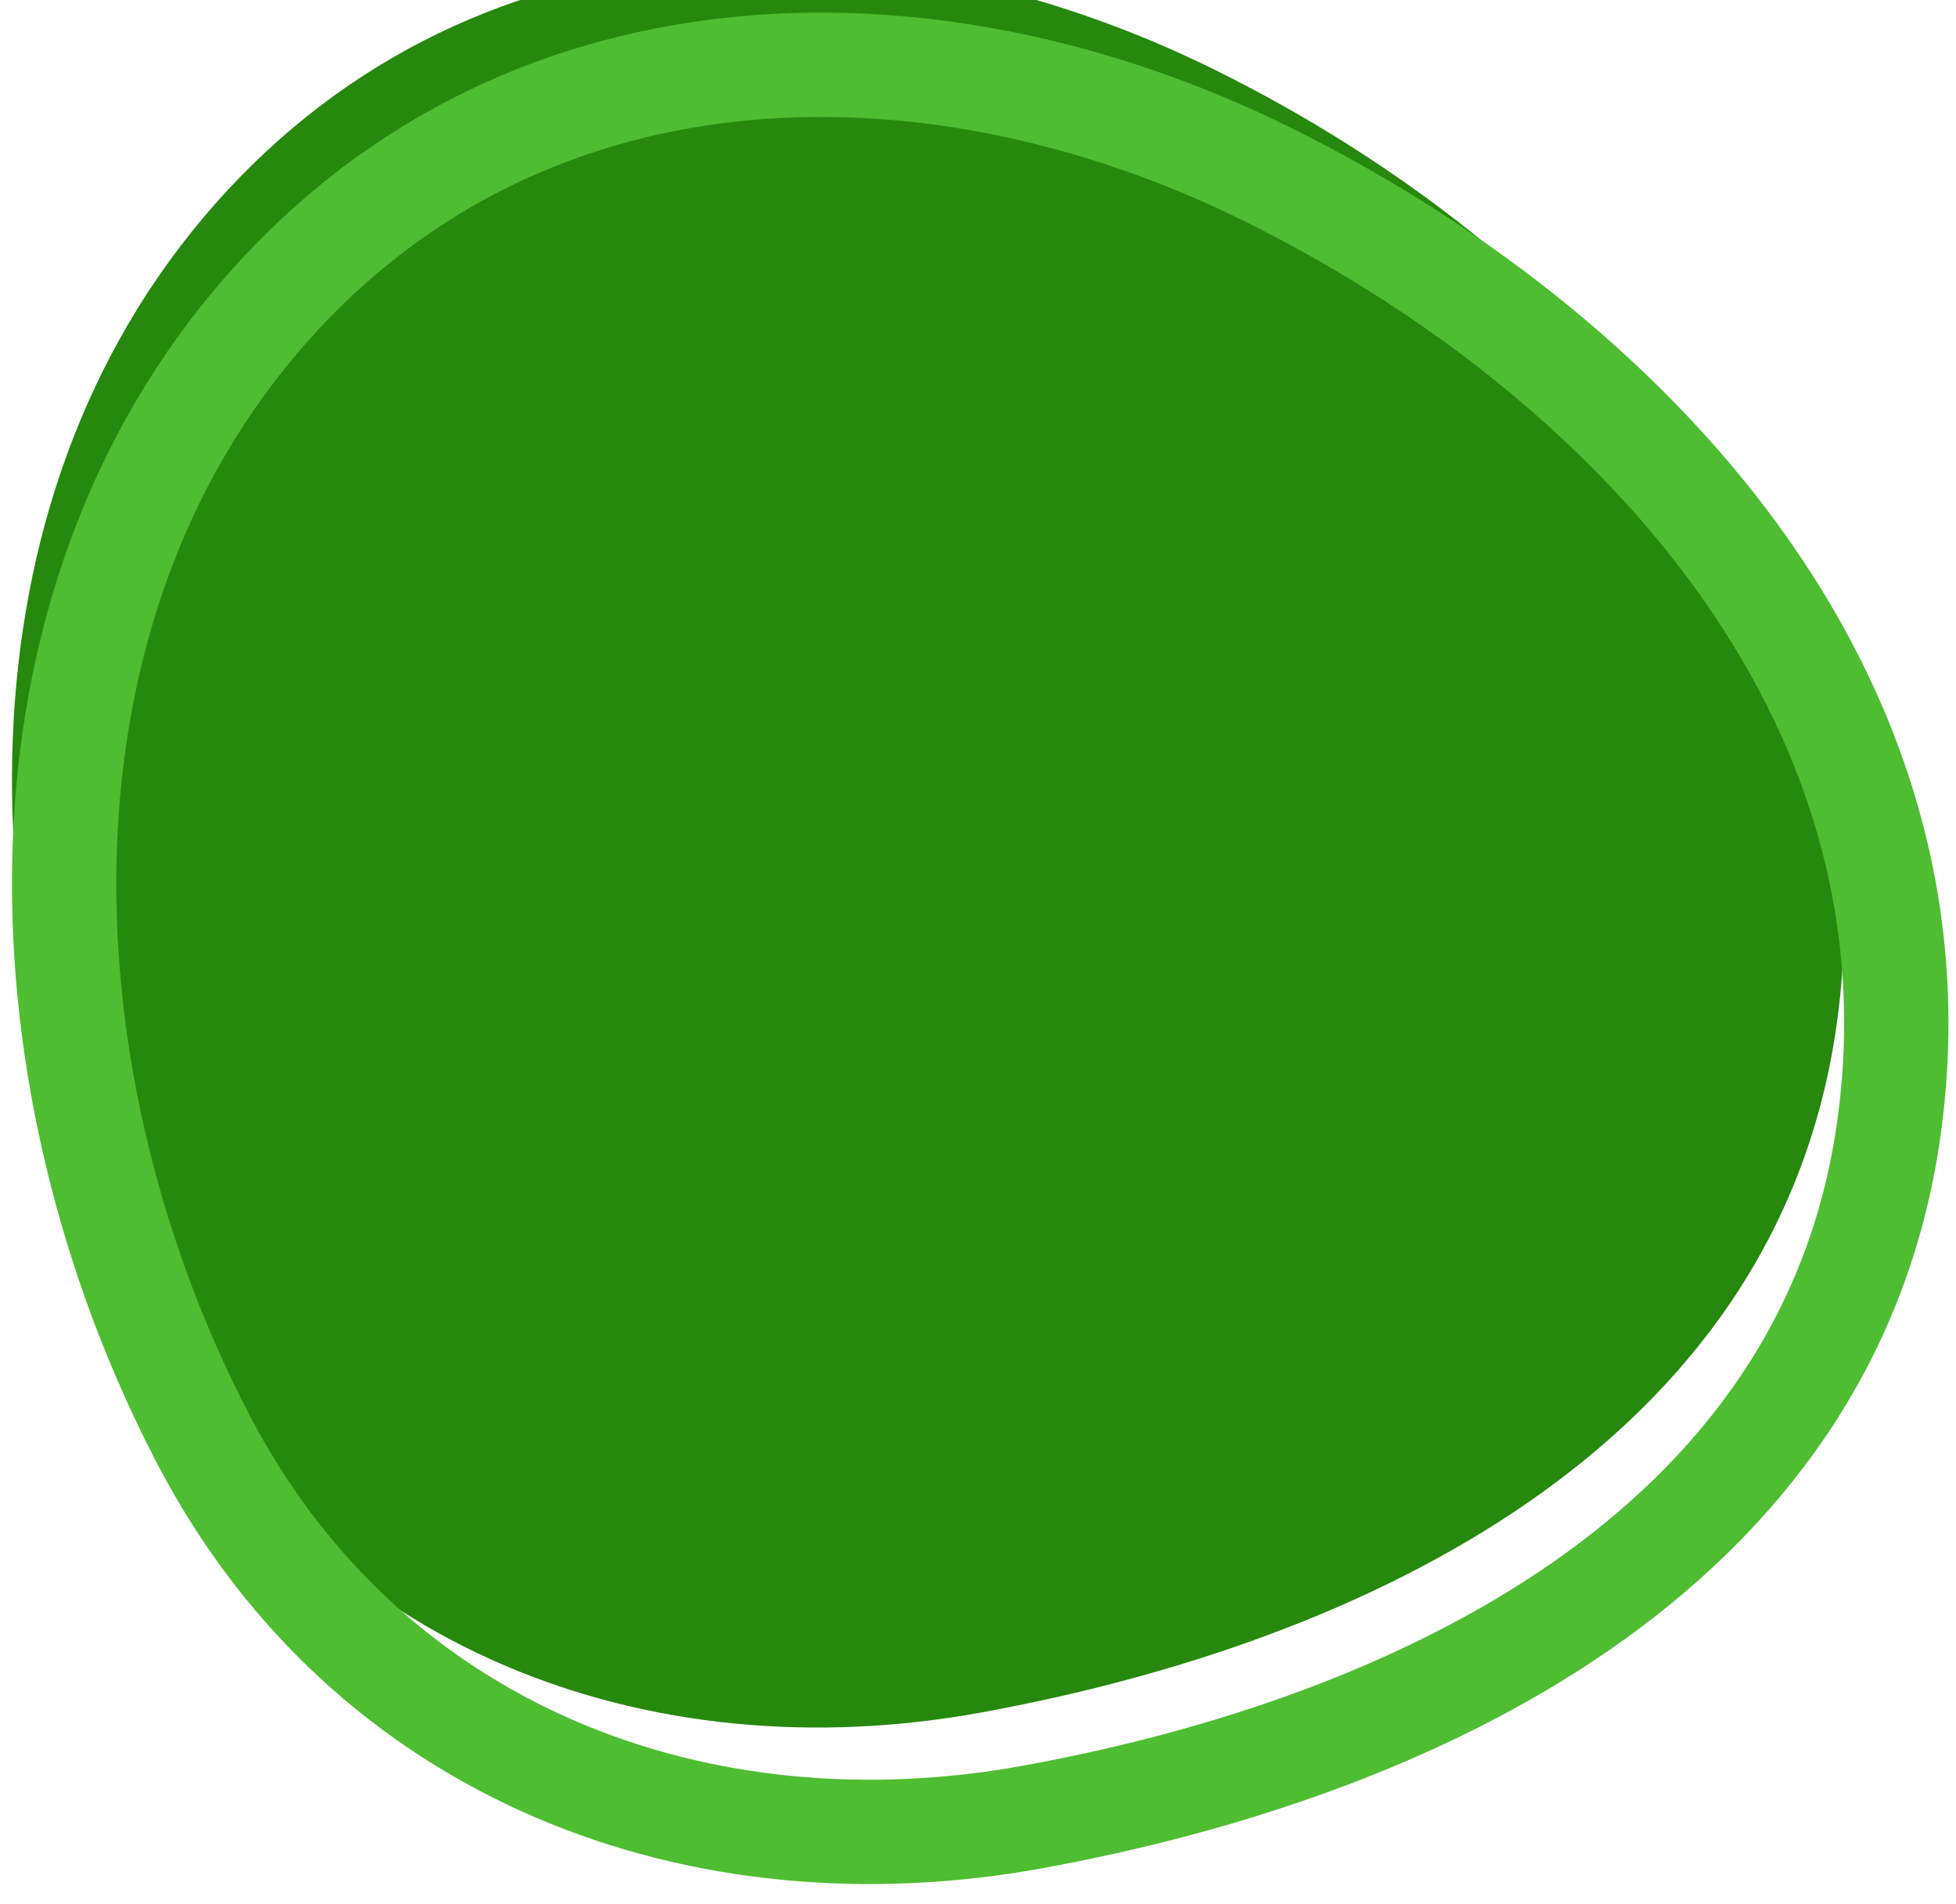 <svg width="75" height="73" viewBox="0 0 75 73" fill="none" xmlns="http://www.w3.org/2000/svg">
<g filter="url(#filter0_i_2034_1792)">
<path fill-rule="evenodd" clip-rule="evenodd" d="M72.414 43.347C70.095 59.568 54.184 66.993 39.604 69.652C26.914 71.966 14.107 67.311 7.774 55.134C0.759 41.644 -0.037 24.009 9.799 12.339C19.765 0.514 35.611 0.253 48.606 6.688C62.334 13.487 74.808 26.601 72.414 43.347Z" fill="#26890D"/>
</g>
<path fill-rule="evenodd" clip-rule="evenodd" d="M72.414 43.347C70.095 59.568 54.184 66.993 39.604 69.652C26.914 71.966 14.107 67.311 7.774 55.134C0.759 41.644 -0.037 24.009 9.799 12.339C19.765 0.514 35.611 0.253 48.606 6.688C62.334 13.487 74.808 26.601 72.414 43.347Z" stroke="#4EBD32" stroke-width="4"/>
<defs>
<filter id="filter0_i_2034_1792" x="-1.541" y="-3.513" width="76.253" height="75.737" filterUnits="userSpaceOnUse" color-interpolation-filters="sRGB">
<feFlood flood-opacity="0" result="BackgroundImageFix"/>
<feBlend mode="normal" in="SourceGraphic" in2="BackgroundImageFix" result="shape"/>
<feColorMatrix in="SourceAlpha" type="matrix" values="0 0 0 0 0 0 0 0 0 0 0 0 0 0 0 0 0 0 127 0" result="hardAlpha"/>
<feOffset dx="-2" dy="-4"/>
<feGaussianBlur stdDeviation="7.5"/>
<feComposite in2="hardAlpha" operator="arithmetic" k2="-1" k3="1"/>
<feColorMatrix type="matrix" values="0 0 0 0 0 0 0 0 0 0 0 0 0 0 0 0 0 0 0.5 0"/>
<feBlend mode="normal" in2="shape" result="effect1_innerShadow_2034_1792"/>
</filter>
</defs>
</svg>
